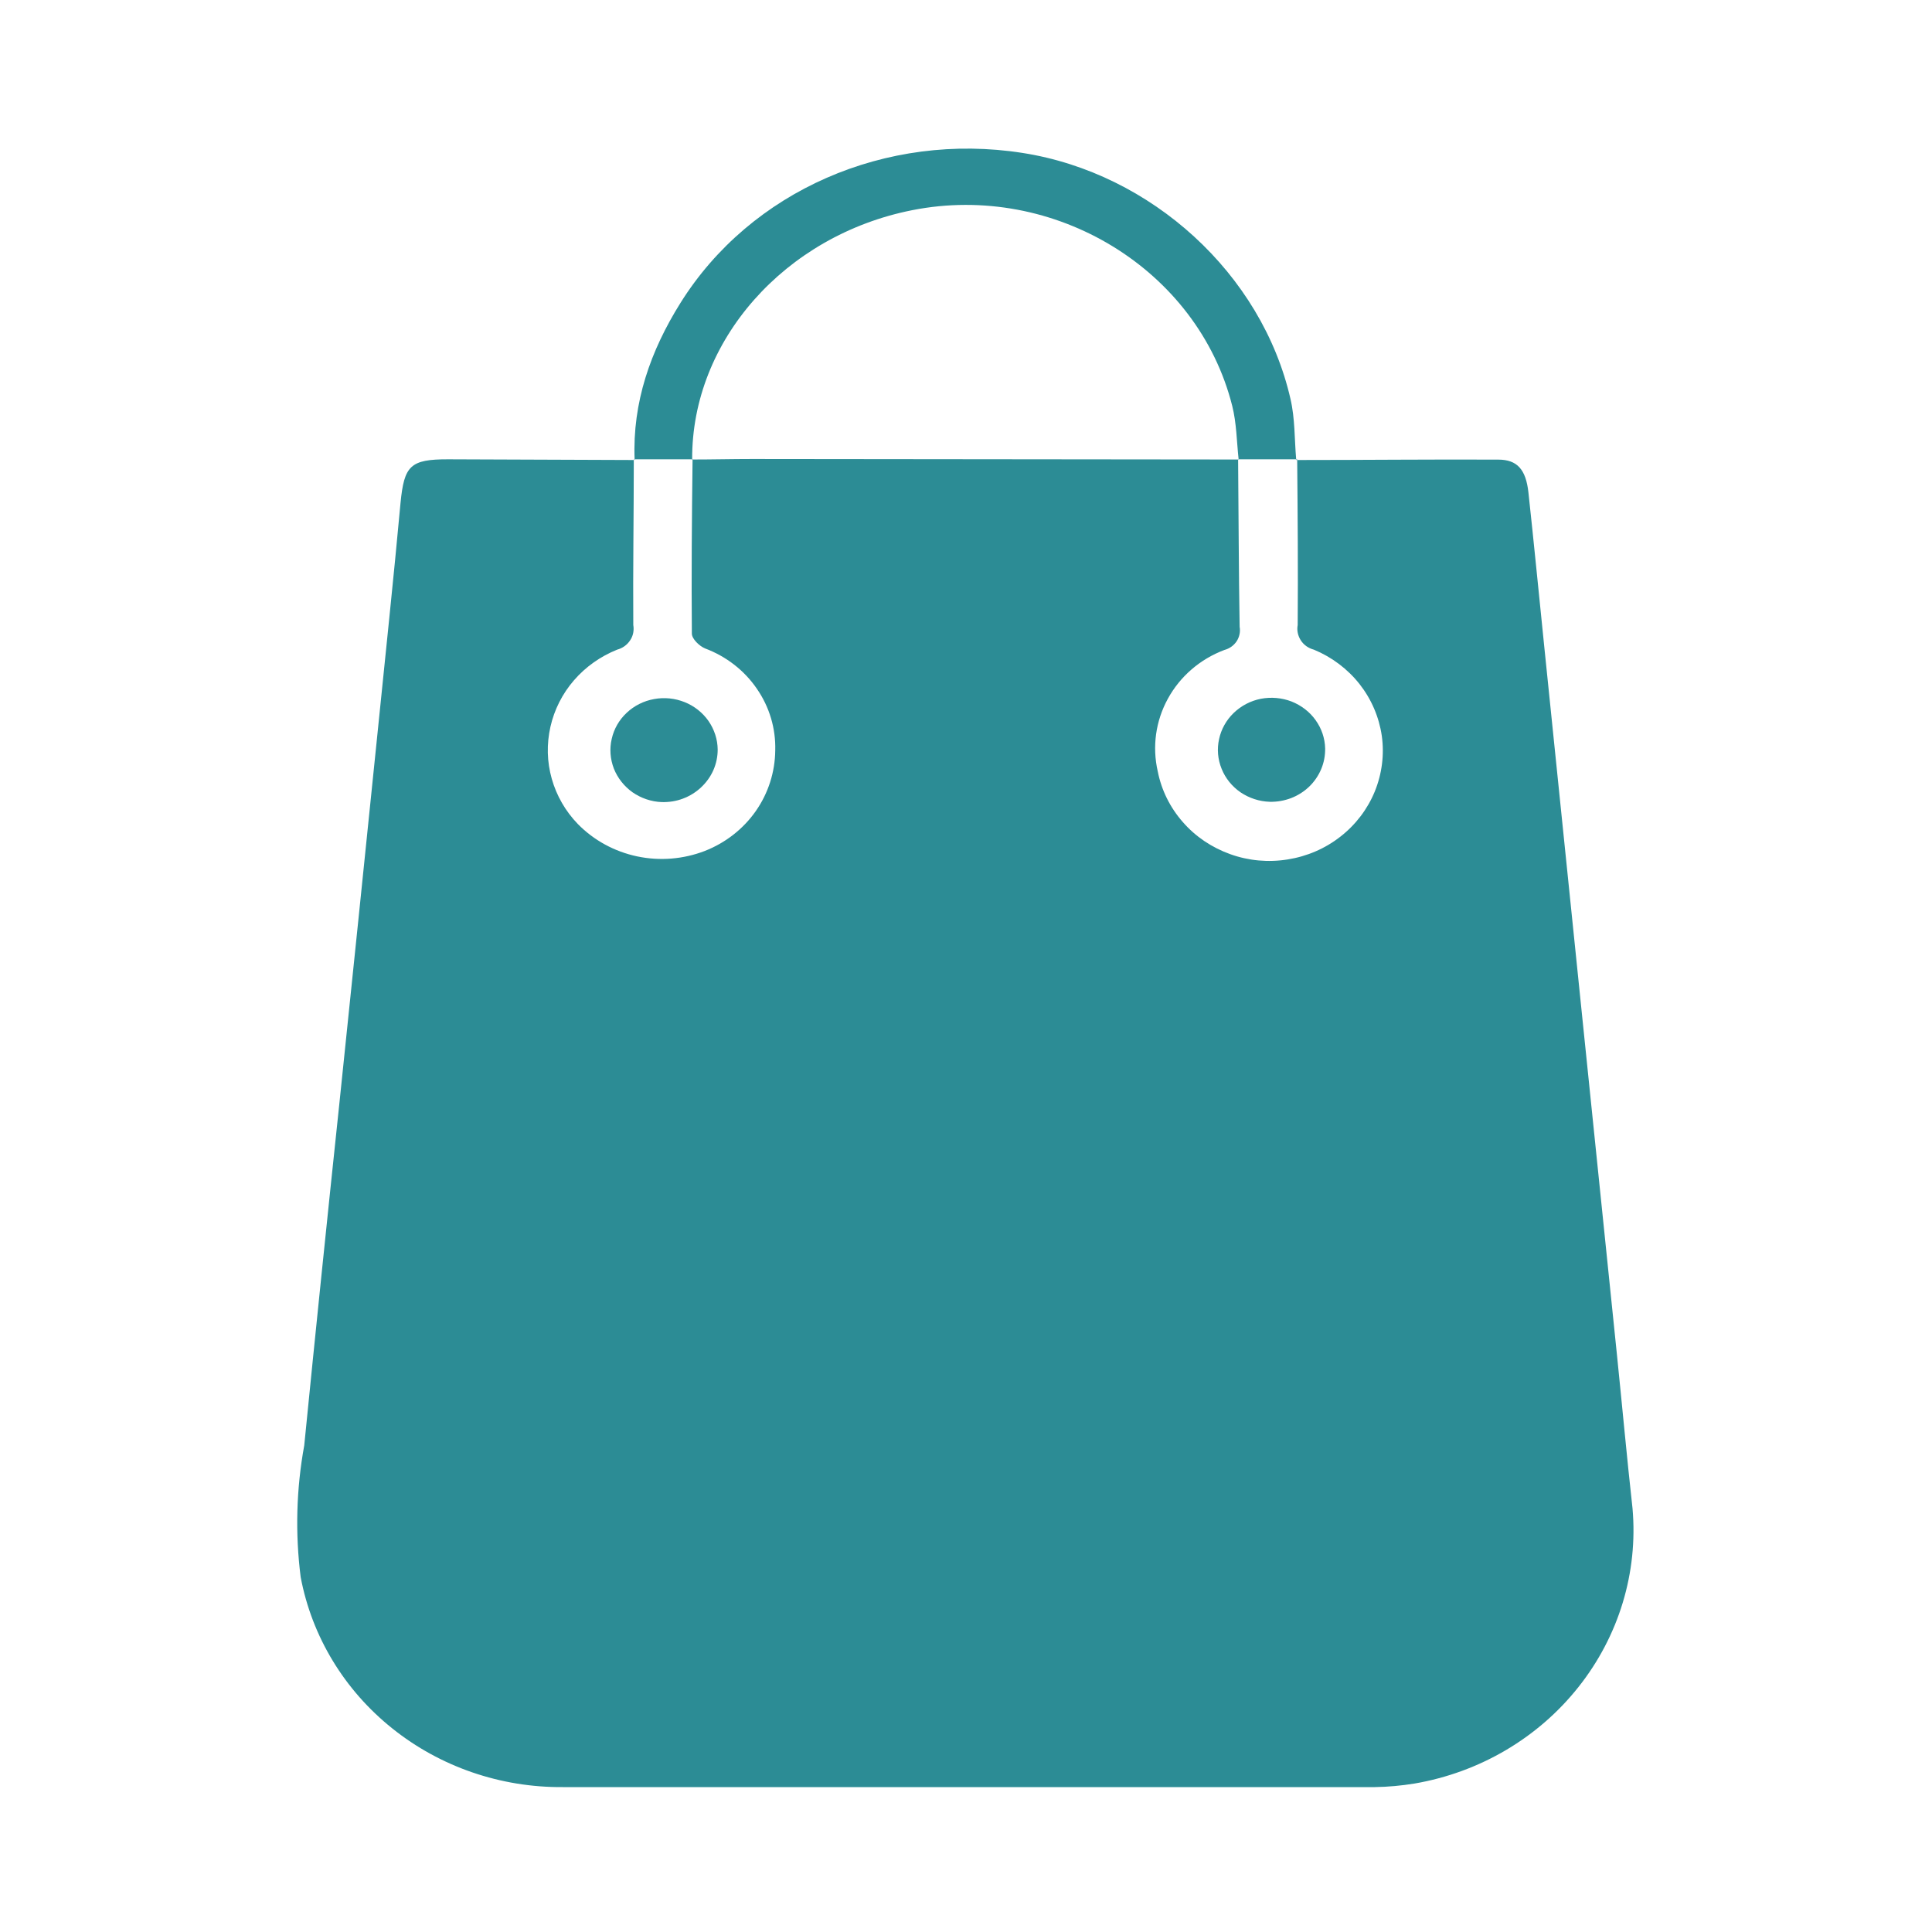 <svg width="19" height="19" viewBox="0 0 19 19" fill="none" xmlns="http://www.w3.org/2000/svg">
<g id="Clip path group">
<mask id="mask0_400_764" style="mask-type:luminance" maskUnits="userSpaceOnUse" x="0" y="0" width="19" height="19">
<g id="clip-path">
<path id="Rect&#195;&#161;ngulo 1639" d="M19 0H0V19H19V0Z" fill="white"/>
</g>
</mask>
<g mask="url(#mask0_400_764)">
<g id="Grupo 578">
<path id="Trazado 1101" d="M12.748 4.524C13.41 4.524 14.072 4.517 14.734 4.52C14.92 4.52 15.006 4.616 15.031 4.842C15.086 5.347 15.135 5.855 15.187 6.361C15.313 7.587 15.439 8.812 15.564 10.038C15.677 11.131 15.789 12.224 15.901 13.317C15.953 13.824 15.999 14.331 16.055 14.836C16.11 15.465 15.92 16.091 15.523 16.591C15.127 17.091 14.552 17.43 13.911 17.54C13.782 17.561 13.651 17.573 13.52 17.575C10.857 17.575 8.196 17.575 5.536 17.575C4.924 17.58 4.33 17.376 3.858 16.998C3.386 16.621 3.067 16.094 2.957 15.51C2.902 15.079 2.914 14.642 2.992 14.215C3.103 13.098 3.218 11.982 3.336 10.866C3.463 9.648 3.588 8.428 3.713 7.207C3.789 6.453 3.87 5.699 3.939 4.945C3.975 4.579 4.034 4.516 4.41 4.517L6.235 4.524L6.233 4.516C6.233 5.06 6.224 5.603 6.228 6.146C6.237 6.199 6.227 6.253 6.197 6.297C6.168 6.342 6.122 6.375 6.069 6.389C5.905 6.455 5.759 6.558 5.645 6.69C5.53 6.822 5.451 6.98 5.413 7.148C5.375 7.317 5.379 7.492 5.426 7.658C5.473 7.825 5.561 7.978 5.683 8.104C5.84 8.264 6.043 8.375 6.266 8.422C6.489 8.469 6.721 8.45 6.933 8.368C7.136 8.288 7.31 8.152 7.433 7.976C7.556 7.8 7.622 7.592 7.624 7.38C7.63 7.164 7.567 6.952 7.443 6.773C7.32 6.593 7.142 6.455 6.934 6.377C6.878 6.354 6.804 6.283 6.804 6.231C6.799 5.659 6.804 5.087 6.811 4.514L6.806 4.519C7.003 4.519 7.199 4.514 7.396 4.514L12.181 4.519L12.176 4.516C12.181 5.065 12.182 5.612 12.191 6.164C12.2 6.213 12.189 6.264 12.162 6.306C12.134 6.348 12.091 6.379 12.041 6.392C11.802 6.482 11.605 6.652 11.485 6.872C11.365 7.091 11.33 7.344 11.386 7.587C11.422 7.77 11.507 7.942 11.632 8.084C11.756 8.227 11.917 8.335 12.098 8.4C12.278 8.465 12.473 8.483 12.664 8.452C12.854 8.422 13.033 8.345 13.183 8.227C13.333 8.11 13.449 7.957 13.52 7.784C13.591 7.61 13.615 7.421 13.589 7.236C13.562 7.051 13.487 6.876 13.37 6.727C13.253 6.579 13.098 6.462 12.921 6.389C12.868 6.375 12.822 6.343 12.793 6.298C12.764 6.253 12.752 6.199 12.762 6.147C12.766 5.603 12.762 5.06 12.757 4.516L12.748 4.524Z" fill="#2C8C95"/>
<g id="Trazado 1102">
<path id="Vector" d="M12.354 4.334C12.344 4.208 12.334 4.078 12.301 3.948C11.992 2.722 10.814 1.832 9.499 1.832C9.31 1.832 9.119 1.851 8.933 1.888C7.652 2.141 6.709 3.154 6.624 4.334L6.545 4.334L6.429 4.334C6.447 3.915 6.586 3.501 6.853 3.074C7.405 2.192 8.424 1.644 9.513 1.644C9.684 1.644 9.857 1.657 10.026 1.684C11.223 1.871 12.243 2.808 12.508 3.962C12.534 4.078 12.54 4.203 12.547 4.334L12.354 4.334Z" fill="#2C8C95"/>
<path id="Vector_2" d="M12.748 4.523C12.747 4.521 12.747 4.519 12.747 4.517C12.749 4.517 12.752 4.517 12.755 4.517L12.748 4.523ZM6.241 4.523L6.234 4.517C6.236 4.517 6.238 4.517 6.241 4.517C6.241 4.519 6.241 4.521 6.241 4.523ZM12.182 4.522L12.177 4.517C12.178 4.517 12.18 4.517 12.181 4.517C12.181 4.519 12.181 4.52 12.182 4.522ZM6.807 4.522C6.807 4.52 6.807 4.519 6.807 4.517C6.808 4.517 6.81 4.517 6.811 4.517L6.807 4.522ZM12.181 4.517C12.162 4.341 12.161 4.161 12.118 3.991C11.78 2.65 10.369 1.79 8.971 2.067C7.717 2.315 6.801 3.352 6.807 4.517C6.618 4.517 6.429 4.517 6.241 4.517C6.219 3.957 6.397 3.45 6.692 2.979C7.382 1.876 8.714 1.294 10.056 1.504C11.323 1.702 12.41 2.693 12.691 3.923C12.736 4.115 12.73 4.318 12.747 4.517C12.558 4.517 12.37 4.517 12.181 4.517Z" fill="#2C8C95"/>
</g>
<path id="Trazado 1103" d="M6.507 7.888C6.404 7.884 6.305 7.85 6.221 7.792C6.138 7.733 6.074 7.652 6.037 7.559C6.001 7.465 5.993 7.363 6.016 7.266C6.038 7.168 6.089 7.079 6.163 7.01C6.237 6.94 6.331 6.893 6.432 6.875C6.533 6.856 6.638 6.867 6.733 6.905C6.828 6.943 6.91 7.008 6.968 7.091C7.025 7.174 7.057 7.271 7.058 7.371C7.058 7.44 7.044 7.509 7.016 7.573C6.988 7.637 6.947 7.694 6.895 7.743C6.844 7.791 6.783 7.829 6.716 7.854C6.65 7.879 6.579 7.89 6.507 7.888Z" fill="#2C8C95"/>
<path id="Trazado 1104" d="M12.487 7.885C12.384 7.882 12.285 7.849 12.2 7.792C12.116 7.734 12.051 7.654 12.014 7.561C11.976 7.468 11.967 7.366 11.989 7.268C12.01 7.171 12.06 7.081 12.133 7.011C12.207 6.94 12.299 6.892 12.4 6.872C12.501 6.853 12.606 6.862 12.702 6.899C12.797 6.937 12.88 7 12.938 7.082C12.997 7.164 13.03 7.261 13.032 7.361C13.033 7.431 13.02 7.5 12.993 7.564C12.966 7.628 12.926 7.687 12.875 7.736C12.824 7.785 12.764 7.823 12.697 7.849C12.63 7.874 12.559 7.887 12.487 7.885Z" fill="#2C8C95"/>
</g>
</g>
</g>
</svg>
